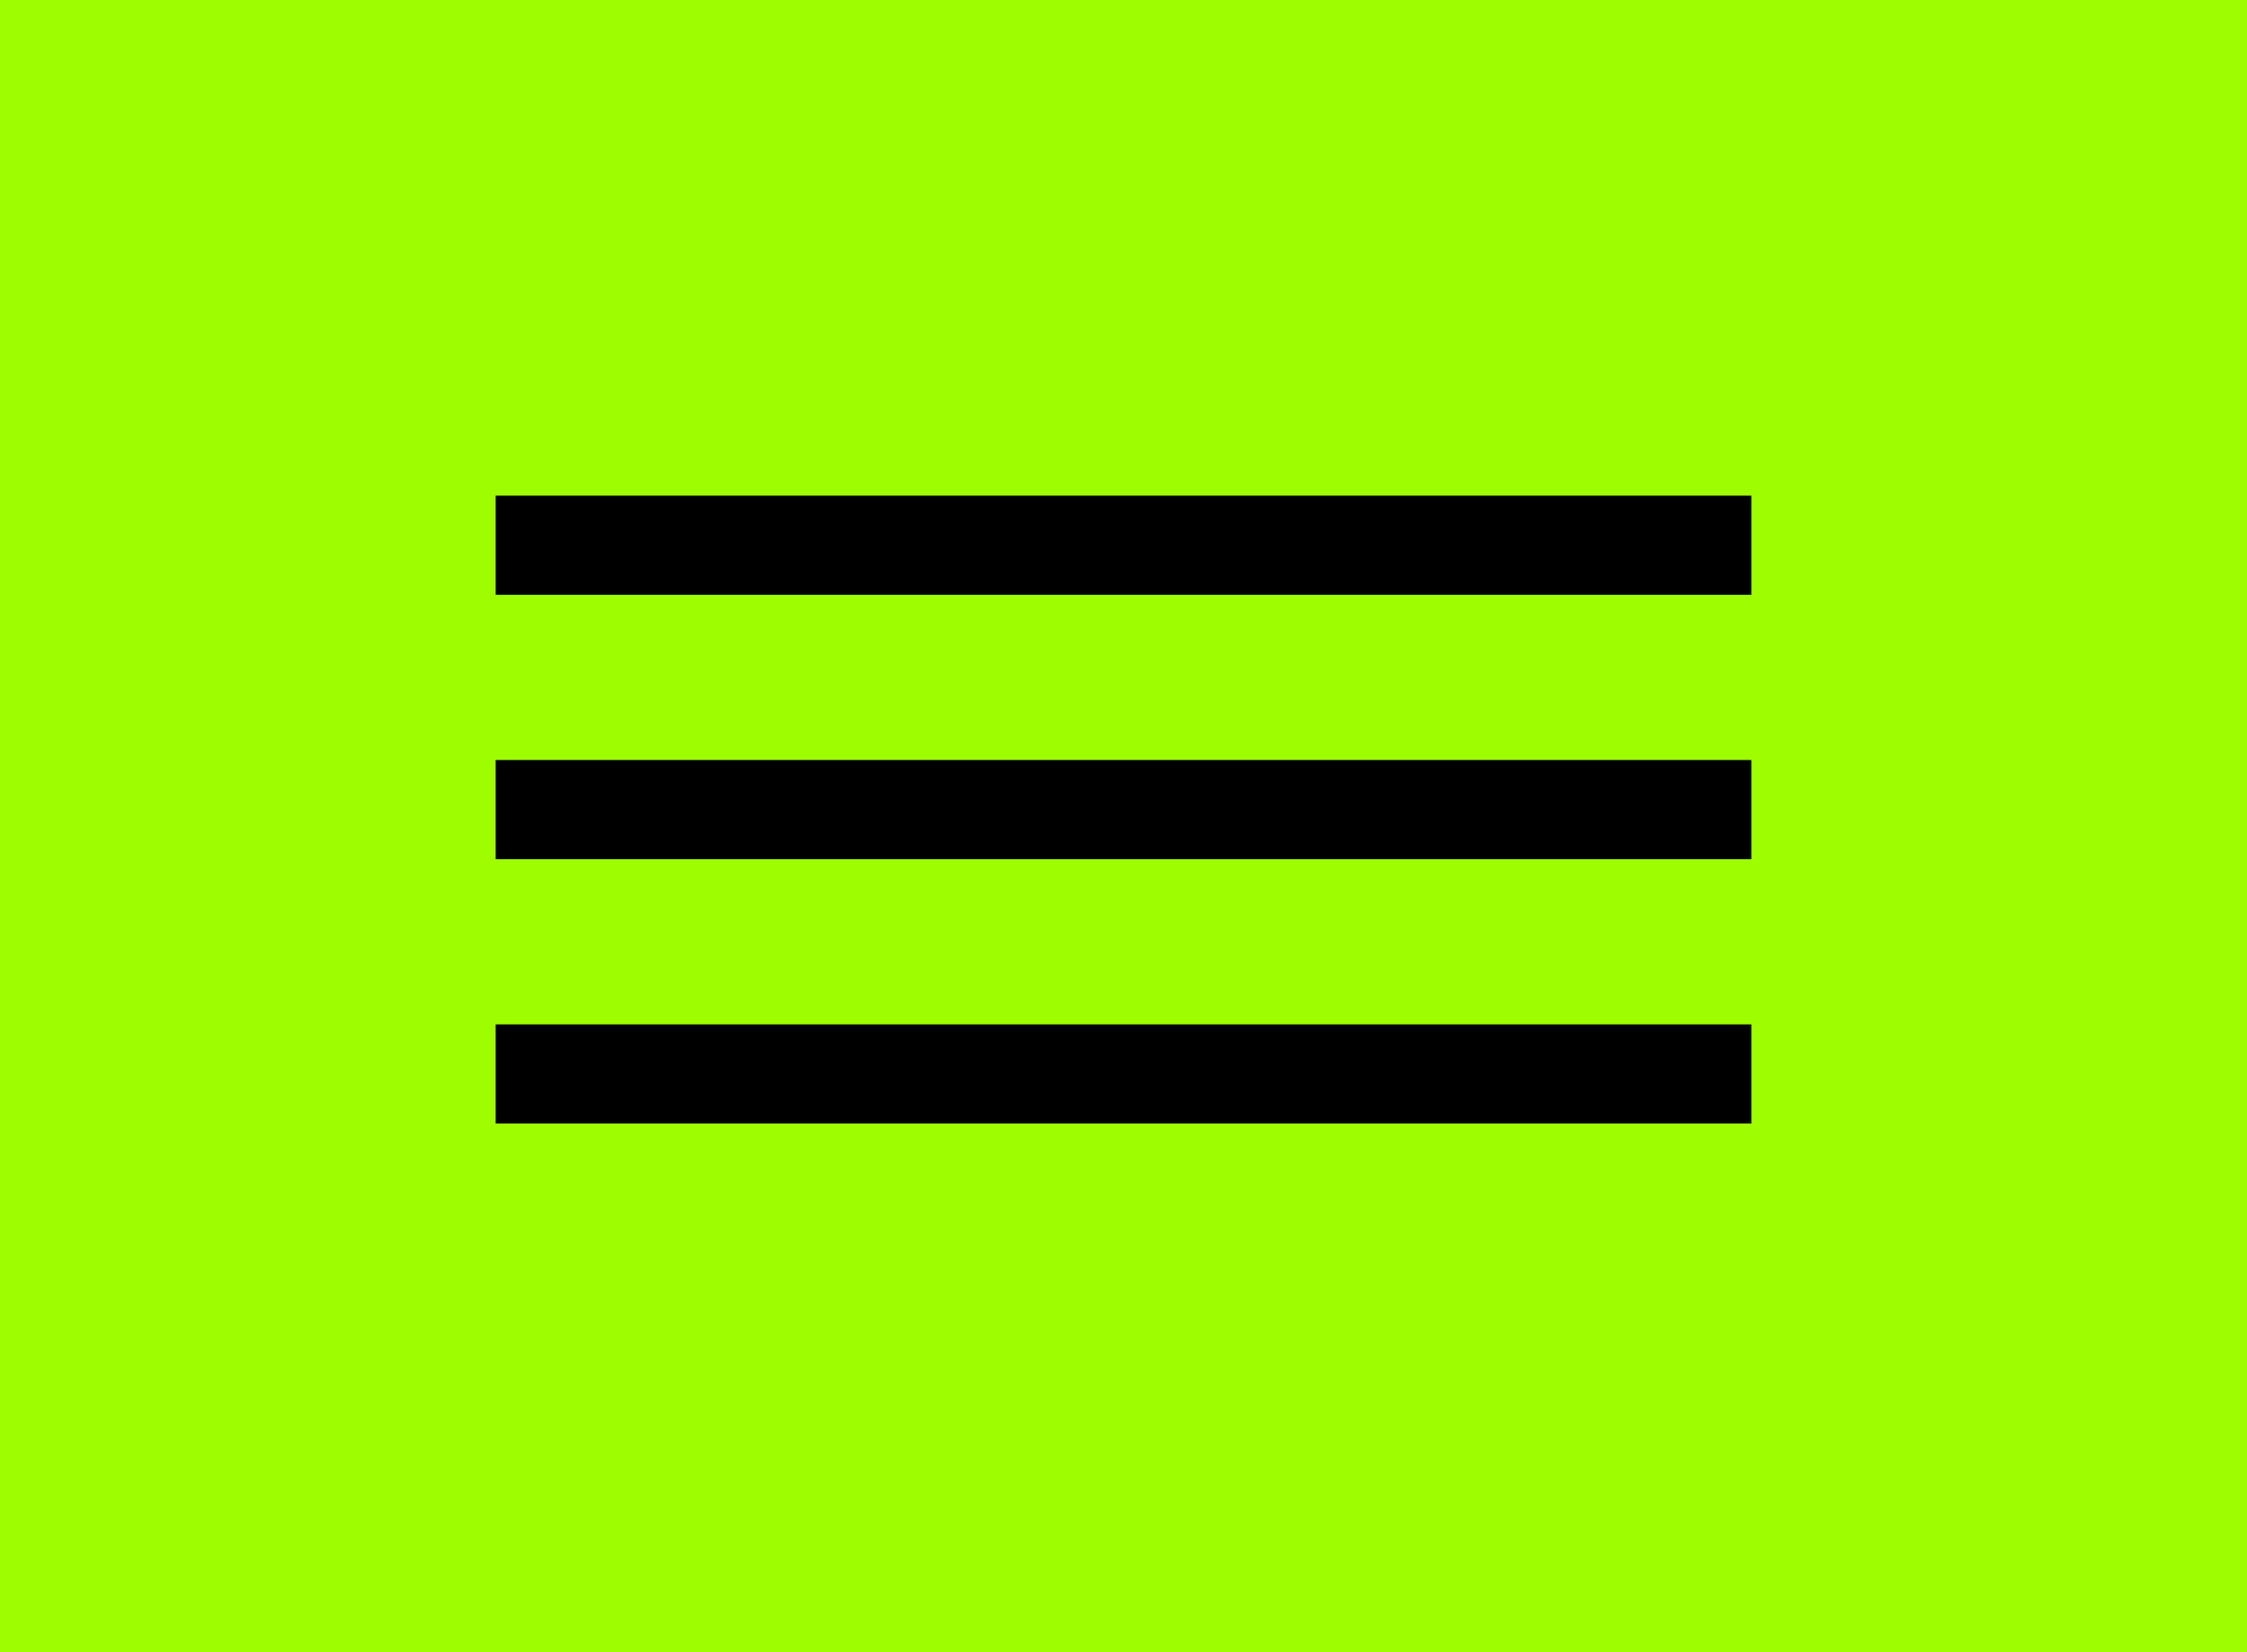 <?xml version="1.0" encoding="UTF-8"?> <svg xmlns="http://www.w3.org/2000/svg" width="68" height="50" viewBox="0 0 68 50" fill="none"> <rect width="68" height="50" fill="#9EFE00"></rect> <rect x="15" y="15" width="38" height="3" fill="black"></rect> <rect x="15" y="23" width="38" height="3" fill="black"></rect> <rect x="15" y="31" width="38" height="3" fill="black"></rect> </svg> 